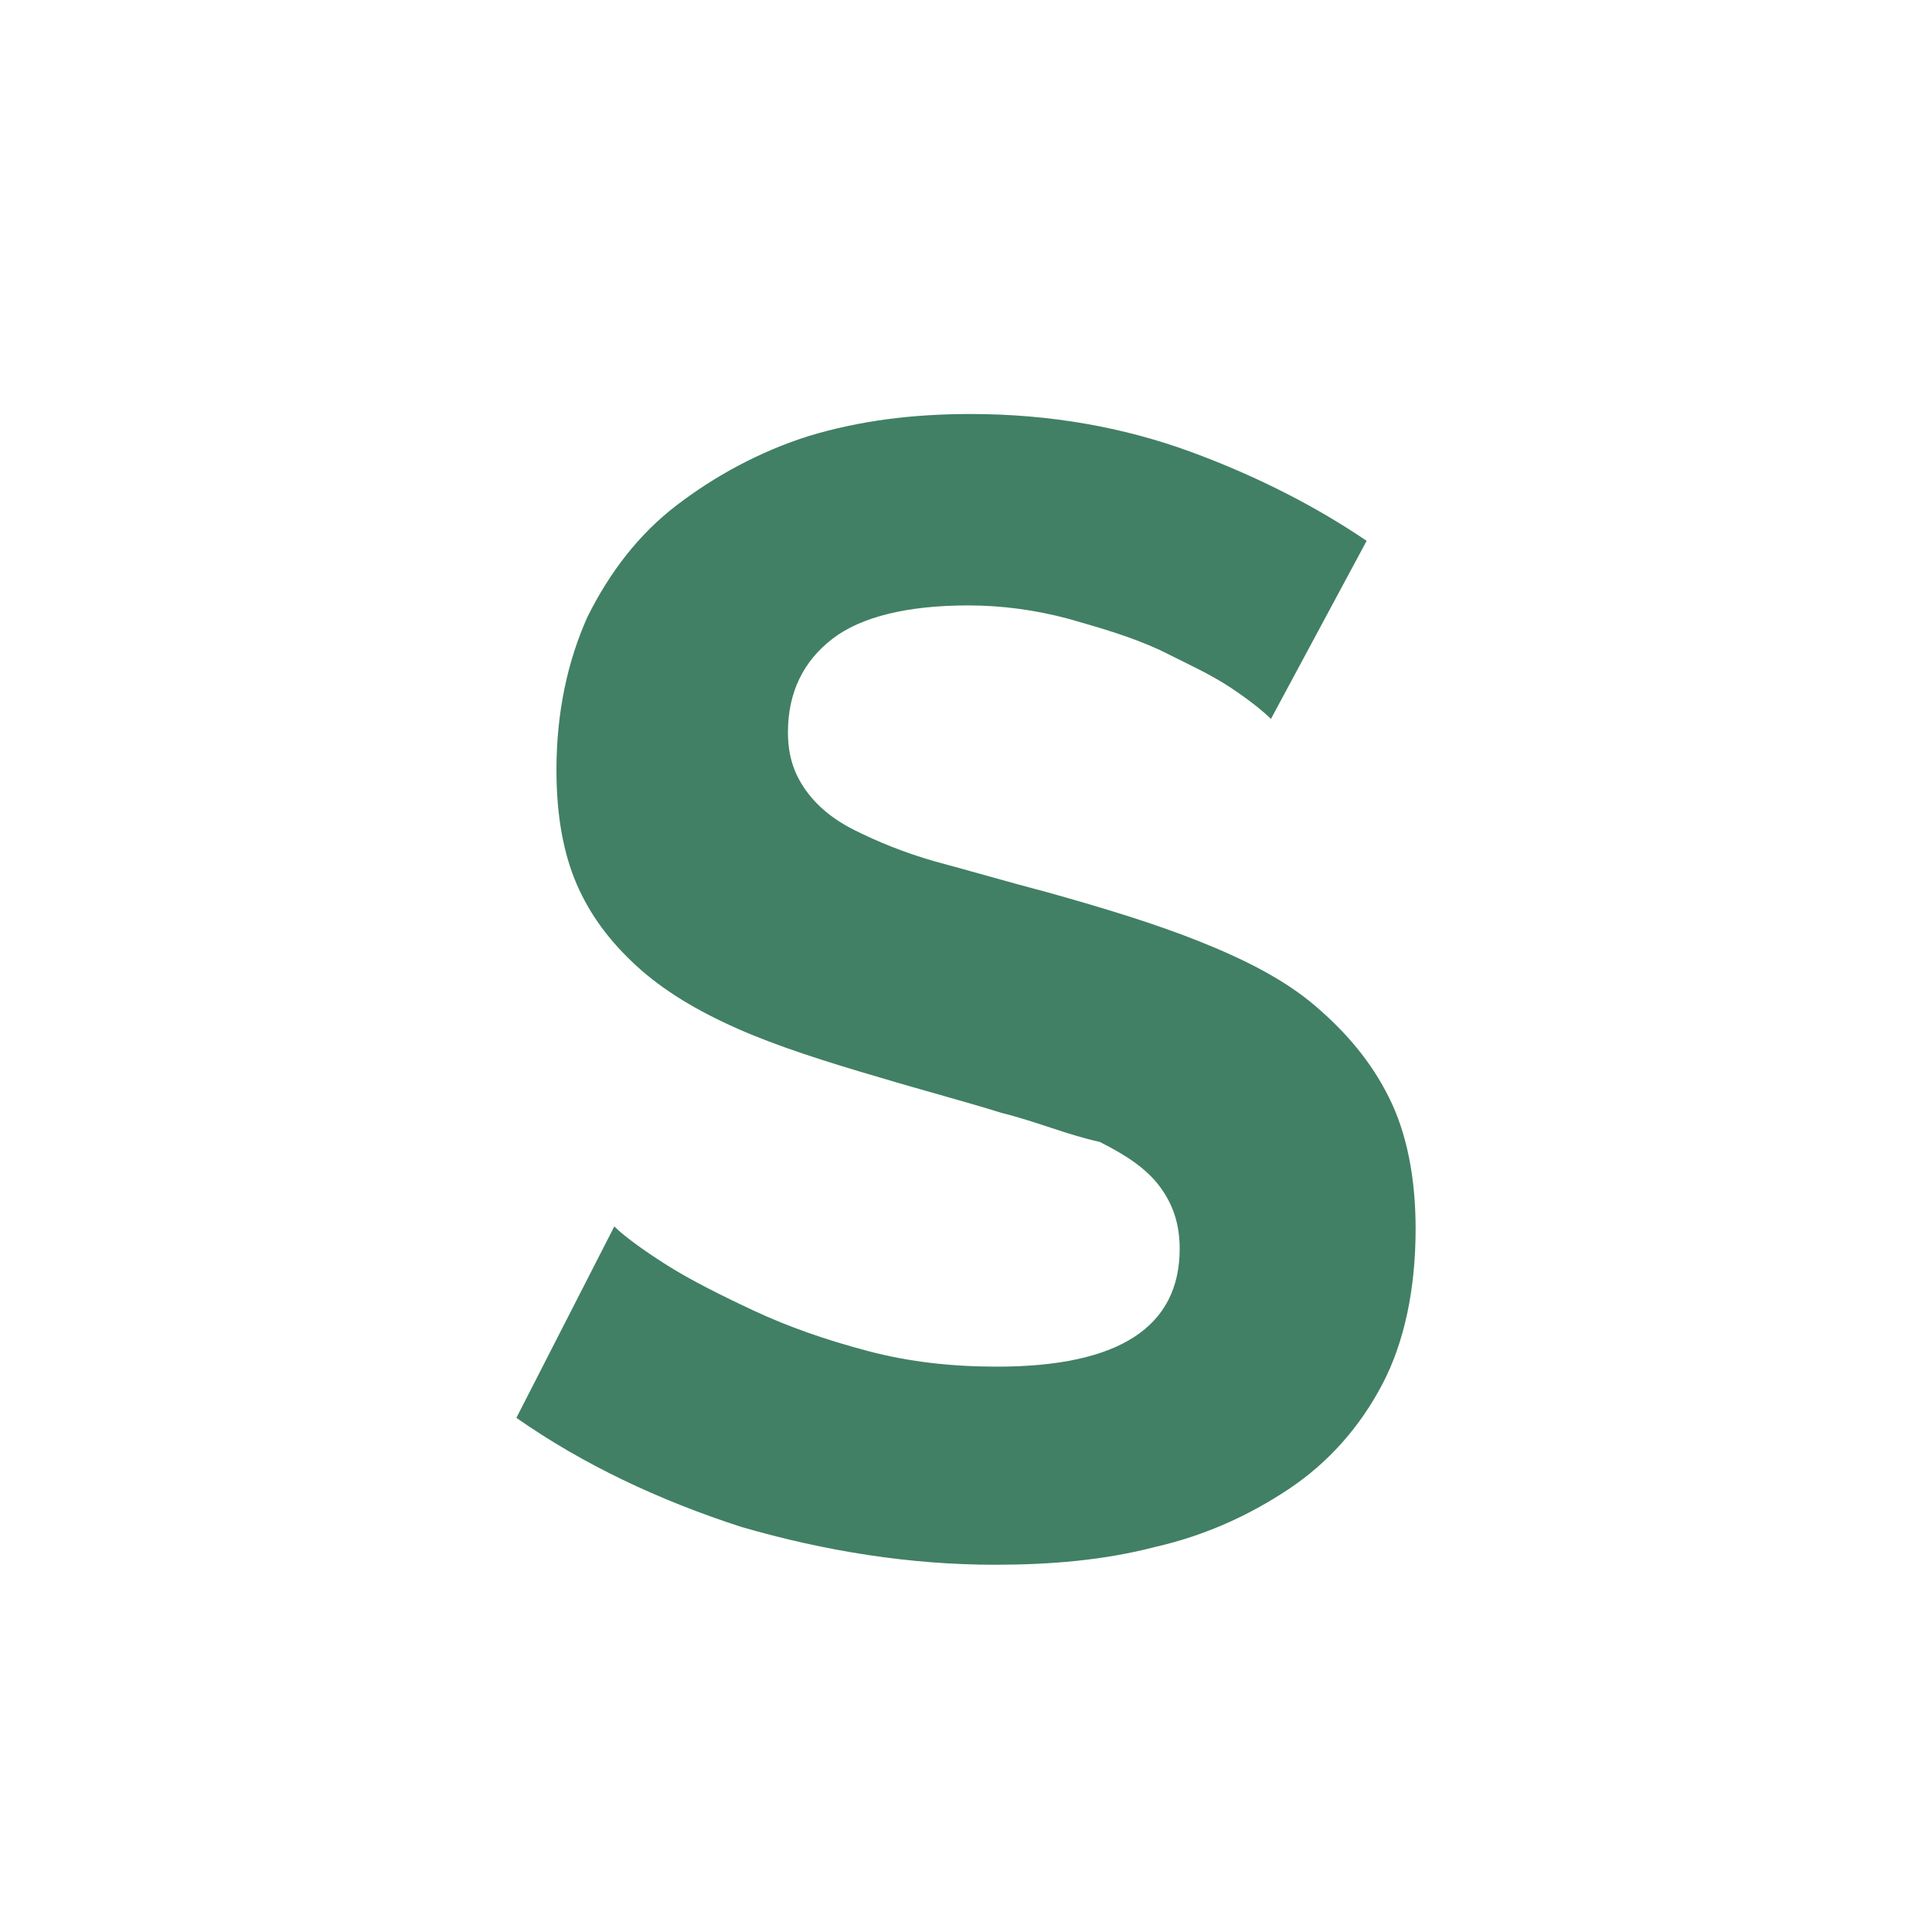 <?xml version="1.0" encoding="UTF-8"?>
<!-- Generator: Adobe Illustrator 26.0.3, SVG Export Plug-In . SVG Version: 6.00 Build 0)  -->
<svg xmlns="http://www.w3.org/2000/svg" xmlns:xlink="http://www.w3.org/1999/xlink" version="1.1" x="0px" y="0px" viewBox="0 0 86.8 86.8" style="enable-background:new 0 0 86.8 86.8;" xml:space="preserve">
<style type="text/css">
	.st0{display:none;}
	.st1{display:inline;fill:#BEDD9A;}
	
		.st2{display:inline;fill:none;stroke:#579479;stroke-width:5.333;stroke-linecap:round;stroke-linejoin:round;stroke-miterlimit:10;}
	.st3{display:inline;}
	.st4{opacity:0.4;fill:#A8C4E5;}
	.st5{fill:#346650;}
	.st6{fill:#FFFFFF;}
	.st7{fill:#418064;}
	
		.st8{display:inline;fill:none;stroke:#346650;stroke-width:5.333;stroke-linecap:round;stroke-linejoin:round;stroke-miterlimit:10;}
	.st9{display:inline;opacity:0.4;fill:#A8C4E5;}
	
		.st10{display:inline;fill:none;stroke:#346650;stroke-width:6.552;stroke-linecap:round;stroke-linejoin:round;stroke-miterlimit:10;}
	.st11{fill:none;stroke:#346650;stroke-width:5.333;stroke-linecap:round;stroke-linejoin:round;stroke-miterlimit:10;}
	.st12{fill:none;stroke:#346650;stroke-width:5.908;stroke-linecap:round;stroke-linejoin:round;stroke-miterlimit:10;}
	.st13{fill:none;stroke:#346650;stroke-width:6.552;stroke-linecap:round;stroke-linejoin:round;stroke-miterlimit:10;}
	.st14{display:inline;fill:#A1A69C;}
	.st15{display:inline;fill:#8D9189;}
	.st16{display:inline;fill:#F8FFF0;}
	
		.st17{display:inline;fill:none;stroke:#346650;stroke-width:10.667;stroke-linecap:round;stroke-linejoin:round;stroke-miterlimit:10;}
	.st18{display:inline;fill:#E4EBDD;}
	.st19{display:inline;fill:#418065;}
	.st20{display:inline;fill:#2C5745;}
	.st21{display:inline;fill:#346650;}
	.st22{display:inline;fill:#2C5744;}
	.st23{display:inline;fill:#6AA68C;}
	
		.st24{display:inline;fill:none;stroke:#346650;stroke-width:5.908;stroke-linecap:round;stroke-linejoin:round;stroke-miterlimit:10;}
	.st25{fill:#3A3A5C;}
	.st26{fill:#F8FFF0;}
	.st27{fill:#EF863E;}
	.st28{fill:#B3B8AD;}
	.st29{fill:#2A2A42;}
	.st30{fill:#E4EBDD;}
	.st31{fill:#468A6D;}
	.st32{fill:#397059;}
	
		.st33{opacity:0.56;fill:none;stroke:#FFFFFF;stroke-width:2.667;stroke-linecap:round;stroke-linejoin:round;stroke-miterlimit:10;}
	.st34{fill:#13261E;}
	.st35{display:inline;fill:#0F2561;}
	.st36{display:inline;fill:#182921;}
	.st37{display:inline;fill:#E8AB31;}
	.st38{display:inline;fill:#E0E0E0;}
	.st39{fill:#264D3C;}
	.st40{display:inline;fill:#2653B0;}
	.st41{display:inline;fill:#13261E;}
	.st42{display:inline;fill:#FFC248;}
	.st43{display:inline;fill:#F5CD7D;}
	.st44{display:inline;fill:#FFEAC2;}
	.st45{fill:#234536;}
	.st46{fill:#A1A69C;}
	.st47{fill:#386E57;}
	.st48{fill:#4A9173;}
	.st49{fill:#55A683;}
	.st50{fill:#B7BDB1;}
	.st51{fill:#0A1410;}
	.st52{fill:#418065;}
	.st53{fill:#D0D6C9;}
	.st54{display:inline;fill:#EF863E;}
	.st55{fill:#FFFAFA;}
	.st56{display:inline;fill:#4C9677;}
	.st57{fill:#61BD95;}
	.st58{fill:#4FA882;}
	.st59{display:inline;opacity:0.62;fill:#C6CCC0;}
	.st60{display:inline;fill:#B3B8AD;}
	.st61{fill:none;stroke:#418064;stroke-width:5.333;stroke-linecap:round;stroke-linejoin:round;stroke-miterlimit:10;}
	
		.st62{display:inline;fill:none;stroke:#52A17E;stroke-width:5.333;stroke-linecap:round;stroke-linejoin:round;stroke-miterlimit:10;}
	
		.st63{display:inline;fill:none;stroke:#346650;stroke-width:4.325;stroke-linecap:round;stroke-linejoin:round;stroke-miterlimit:10;}
	
		.st64{display:inline;fill:none;stroke:#52A17E;stroke-width:4.325;stroke-linecap:round;stroke-linejoin:round;stroke-miterlimit:10;}
	.st65{display:inline;fill:#D0D6C9;}
	.st66{fill:#C0C7BB;}
	.st67{fill:#DAE0D3;}
	.st68{fill:#B1B8AD;}
	.st69{fill:#CFD6C9;}
	.st70{fill:#BD9A75;}
	.st71{fill:#D6B48D;}
	.st72{fill:#E8C399;}
	.st73{fill:none;stroke:#BA9871;stroke-width:1.621;stroke-linecap:round;stroke-linejoin:round;stroke-miterlimit:10;}
	.st74{fill:#A17B51;}
	.st75{display:inline;fill:#274D3C;}
	.st76{fill:none;stroke:#579479;stroke-width:5.333;stroke-linecap:round;stroke-linejoin:round;stroke-miterlimit:10;}
	.st77{fill:#8D9189;}
	.st78{fill:#EEEEEE;}
	.st79{fill:none;stroke:#346650;stroke-width:10.667;stroke-linecap:round;stroke-linejoin:round;stroke-miterlimit:10;}
	.st80{fill:#DDDDDD;}
	.st81{fill:#2C5745;}
	.st82{fill:#2C5744;}
	.st83{fill:#6AA68C;}
	.st84{fill:#BBBBBB;}
	.st85{fill:#0F2561;}
	.st86{fill:#182921;}
	.st87{fill:#E8AB31;}
	.st88{fill:#E0E0E0;}
	.st89{fill:#2653B0;}
	.st90{fill:#FFC248;}
	.st91{fill:#F5CD7D;}
	.st92{fill:#FFEAC2;}
	.st93{fill:#AAAAAA;}
	.st94{fill:#CCCCCC;}
	.st95{fill:#4C9677;}
	.st96{opacity:0.62;fill:#C6CCC0;}
	.st97{fill:none;stroke:#52A17E;stroke-width:5.333;stroke-linecap:round;stroke-linejoin:round;stroke-miterlimit:10;}
	.st98{fill:none;stroke:#346650;stroke-width:4.325;stroke-linecap:round;stroke-linejoin:round;stroke-miterlimit:10;}
	.st99{fill:none;stroke:#52A17E;stroke-width:4.325;stroke-linecap:round;stroke-linejoin:round;stroke-miterlimit:10;}
	.st100{fill:#274D3C;}
	.st101{opacity:0.15;fill:#55A683;}
	.st102{fill:#A8C4E5;}
	.st103{fill:#729FC4;}
	.st104{fill:#888888;}
	.st105{opacity:0.25;fill:#444444;}
	.st106{clip-path:url(#SVGID_00000153695820883951387340000004506415543866485692_);fill:#EEEEEE;}
	.st107{display:inline;opacity:0.8;fill:url(#SVGID_00000047746836312718032690000010630123623590018730_);}
	.st108{display:inline;opacity:0.6;fill:url(#SVGID_00000105417560517790583530000007728304374895375793_);}
	.st109{fill:#C1CAD4;}
	.st110{opacity:0.3;fill:#C1CAD4;}
	.st111{opacity:0.3;fill:url(#SVGID_00000143610264545460239920000005820934064717386146_);}
	.st112{fill:url(#SVGID_00000065785161489597497580000006211874442601500345_);}
	.st113{fill:url(#SVGID_00000121965927485828188550000009030346569362186420_);}
	.st114{fill:url(#SVGID_00000088818225605893770380000000498039137179539635_);}
	.st115{opacity:0.3;fill:url(#SVGID_00000157268018471849827910000006990834026156315839_);}
	.st116{fill:url(#SVGID_00000091706705980972103970000017159807494238756797_);}
	.st117{fill:url(#SVGID_00000147222325039744224280000006888009218775828353_);}
	.st118{fill:url(#SVGID_00000041269263298294454420000015311631985434007741_);}
	.st119{opacity:0.25;fill:url(#SVGID_00000087390907414611166870000005891651068678839169_);}
	.st120{opacity:0.3;fill:#FFFFFF;}
	.st121{fill:url(#SVGID_00000099655661294523496640000008702668965479167370_);}
	.st122{fill:url(#SVGID_00000141426582740827501590000012288389888238096012_);}
	.st123{fill:url(#SVGID_00000109024949957280143580000008044282341479203222_);}
	.st124{fill:url(#SVGID_00000045577017312051525720000009775153336418715266_);}
	.st125{fill:url(#SVGID_00000104680800467196745310000007356997530451988356_);}
	.st126{fill:url(#SVGID_00000015318148885878124410000015790164654809465221_);}
	.st127{fill:url(#SVGID_00000124858314303873864210000003608406175225869988_);}
	.st128{fill:url(#SVGID_00000166633197554957217200000001377642236801009812_);}
	.st129{fill:url(#SVGID_00000032636422833281937890000016233371333689350801_);}
	.st130{fill:url(#SVGID_00000091735120734420633160000016578571158526020540_);}
	.st131{fill:url(#SVGID_00000141442104827616406130000017416401234720209583_);}
	.st132{fill:url(#SVGID_00000083075433505504768660000016012181949108426682_);}
	.st133{fill:url(#SVGID_00000088814875446768217290000003386029571712264604_);}
	.st134{fill:url(#SVGID_00000062909197722862427200000001955622741442525312_);}
	.st135{fill:url(#SVGID_00000103981984450778614300000015788796954484011904_);}
	.st136{fill:url(#SVGID_00000080186784848849964940000009508357992378746504_);}
	.st137{fill:url(#SVGID_00000160181286509942725700000006351342481268543132_);}
	.st138{fill:url(#SVGID_00000037678835205459169770000015865837720477589666_);}
	.st139{fill:url(#SVGID_00000045613570499207856990000001058600819545653376_);}
	.st140{fill:url(#SVGID_00000045584761614650548130000009793920947509226652_);}
	.st141{fill:url(#SVGID_00000156570858583969874460000014788371980697729953_);}
	.st142{fill:url(#SVGID_00000129912287571920120860000006756351451196907951_);}
	.st143{fill:url(#SVGID_00000006676778721343789250000007650604397890723479_);}
	.st144{fill:url(#SVGID_00000117650105353673099090000009500578087750145681_);}
	.st145{opacity:0.3;fill:url(#SVGID_00000003816363985956345490000009977483384155355285_);}
	.st146{opacity:0.3;fill:url(#SVGID_00000141425645646561796570000007562285563654072715_);}
	.st147{opacity:0.25;fill:url(#SVGID_00000026856579947790116020000010589719214514137766_);}
	.st148{opacity:0.25;fill:url(#SVGID_00000039105734130539913770000001433419740598355858_);}
	.st149{opacity:0.25;fill:url(#SVGID_00000097486327723057270920000003556773134495060633_);}
	.st150{fill:url(#SVGID_00000065052204716323331030000018443989723929020319_);}
	.st151{fill:url(#SVGID_00000140697571958564488590000011811812695565519253_);}
	.st152{opacity:0.25;fill:url(#SVGID_00000091722654517715579280000000802478607020895363_);}
	.st153{opacity:0.25;fill:url(#SVGID_00000145751962271741756630000002137526331386190495_);}
	.st154{opacity:0.25;fill:url(#SVGID_00000013901603774641611940000010092079744506212507_);}
	.st155{fill:url(#SVGID_00000077312657024382715000000014220874567930847656_);}
	.st156{fill:#EF6C6C;}
	.st157{opacity:0.5;fill:#FFFFFF;}
	.st158{clip-path:url(#SVGID_00000178883381969424837060000000679663013840672421_);}
	.st159{fill:#FCFDFE;}
	.st160{fill:url(#SVGID_00000123424668208793270860000009684829551288628916_);}
	.st161{fill:url(#SVGID_00000062902600139254336880000001421859470717354117_);}
	.st162{fill:url(#SVGID_00000028322447339392623320000008492076847824388743_);}
	.st163{fill:url(#SVGID_00000136390409551790998530000017088360498799525537_);}
</style>
<g id="background" class="st0">
</g>
<g id="image" class="st0">
</g>
<g id="background_kopie">
</g>
<g id="image_kopie">
</g>
<g id="Ikony_Víte_že">
</g>
<g id="ESG">
	<g>
		<path class="st52" d="M57.1,32.3c-0.3-0.3-0.9-0.8-1.8-1.4c-0.9-0.6-2-1.1-3.2-1.7c-1.3-0.6-2.7-1-4.1-1.4c-1.5-0.4-3-0.6-4.5-0.6    c-2.7,0-4.8,0.5-6.1,1.5c-1.3,1-2,2.4-2,4.2c0,1.1,0.3,1.9,0.8,2.6c0.5,0.7,1.2,1.3,2.2,1.8c1,0.5,2.2,1,3.6,1.4    c1.5,0.4,3.2,0.9,5.1,1.4c2.5,0.7,4.8,1.4,6.8,2.2c2,0.8,3.8,1.7,5.2,2.9c1.4,1.2,2.5,2.5,3.3,4.1c0.8,1.6,1.2,3.6,1.2,5.9    c0,2.7-0.5,5.1-1.5,7c-1,1.9-2.4,3.5-4.2,4.7c-1.8,1.2-3.8,2.1-6,2.6c-2.3,0.6-4.7,0.8-7.2,0.8c-3.8,0-7.6-0.6-11.4-1.7    c-3.7-1.2-7.1-2.8-10.1-4.9l4.4-8.6c0.4,0.4,1.2,1,2.3,1.7c1.1,0.7,2.5,1.4,4,2.1c1.5,0.7,3.2,1.3,5.1,1.8    c1.9,0.5,3.8,0.7,5.8,0.7c5.5,0,8.2-1.8,8.2-5.3c0-1.1-0.3-2-0.9-2.8c-0.6-0.8-1.5-1.4-2.7-2C48,51,46.6,50.4,45,50    c-1.6-0.5-3.5-1-5.5-1.6c-2.4-0.7-4.6-1.4-6.4-2.2s-3.3-1.7-4.5-2.8c-1.2-1.1-2.1-2.3-2.7-3.7c-0.6-1.4-0.9-3.1-0.9-5.1    c0-2.6,0.5-4.9,1.4-6.9c1-2,2.3-3.7,4-5c1.7-1.3,3.7-2.4,5.9-3.1c2.3-0.7,4.7-1,7.3-1c3.6,0,6.9,0.6,9.9,1.7c3,1.1,5.7,2.5,7.9,4    L57.1,32.3z"></path>
	</g>
</g>
</svg>
